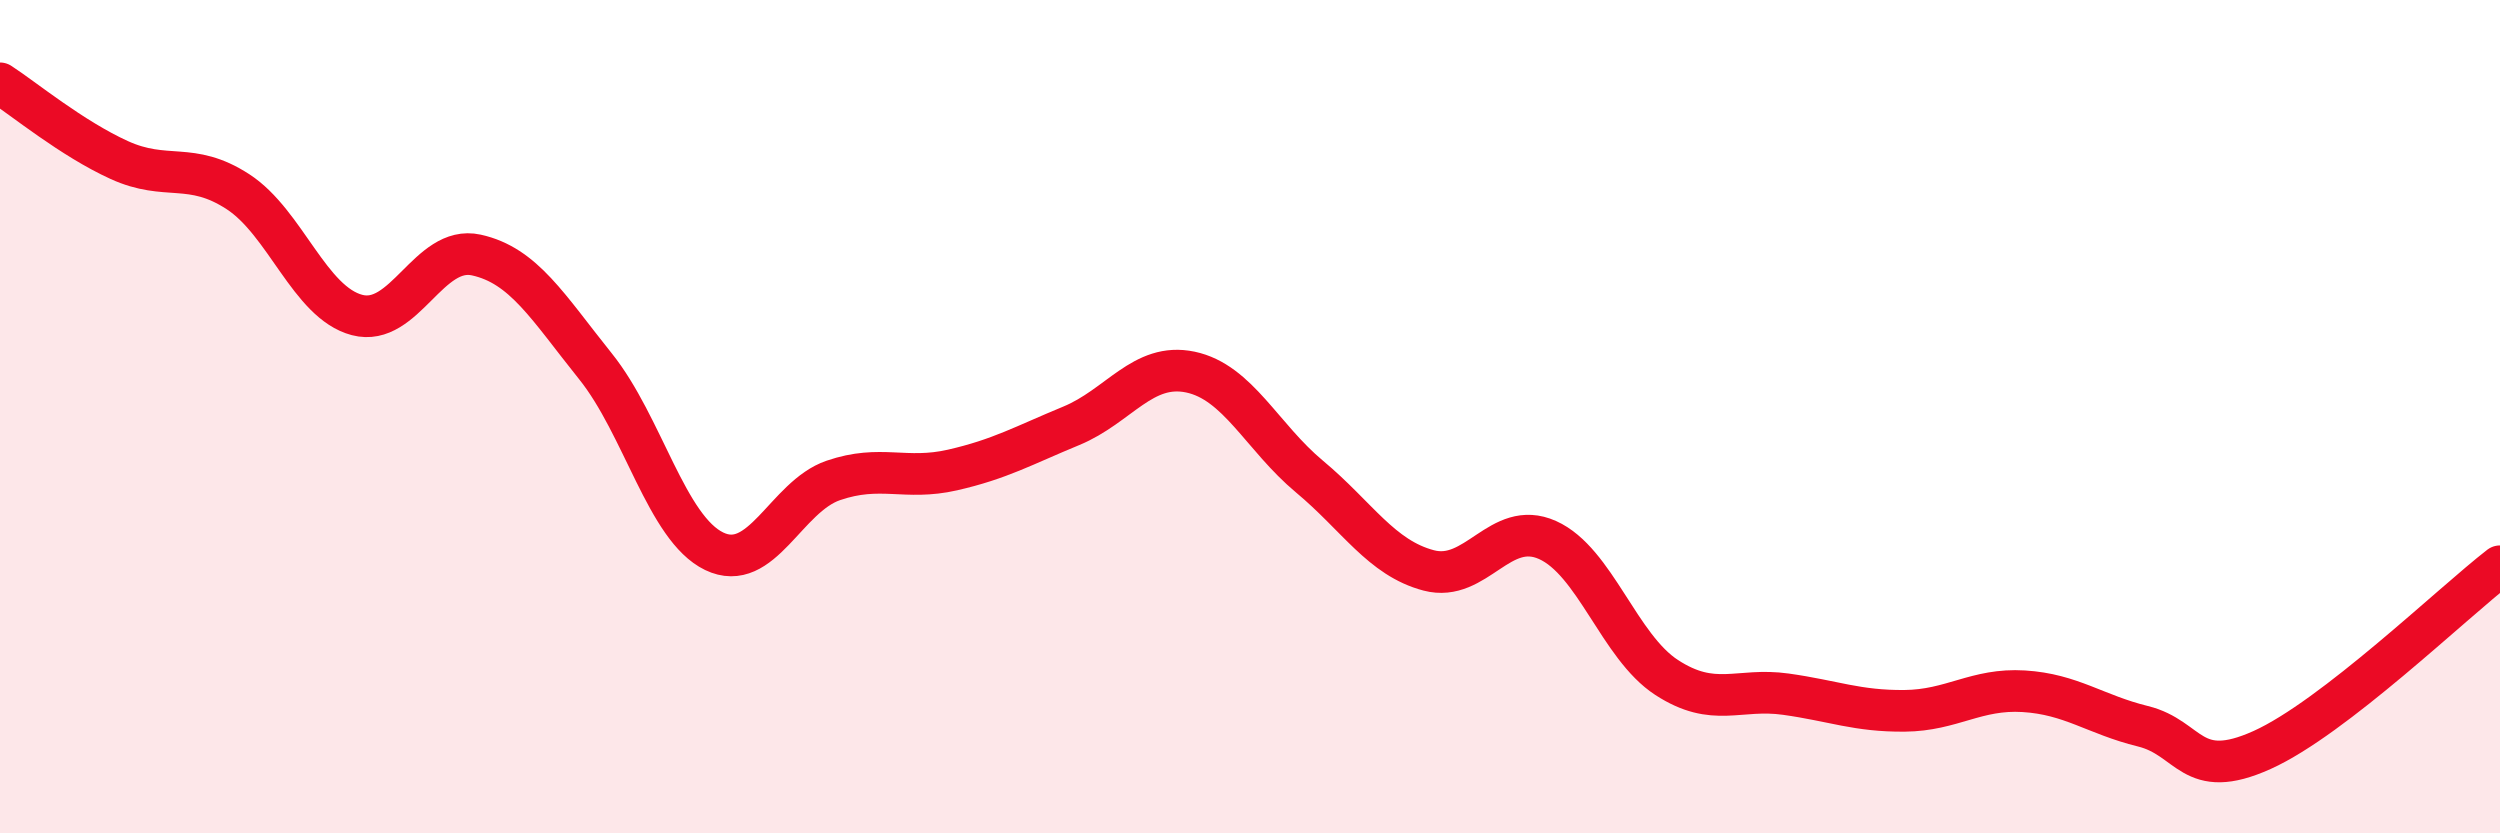 
    <svg width="60" height="20" viewBox="0 0 60 20" xmlns="http://www.w3.org/2000/svg">
      <path
        d="M 0,2 C 0.57,2.37 1.72,3.32 2.86,3.84 C 4,4.36 4.57,3.86 5.71,4.6 C 6.85,5.34 7.43,7.26 8.57,7.56 C 9.71,7.86 10.29,5.87 11.43,6.12 C 12.57,6.37 13.15,7.37 14.29,8.79 C 15.43,10.21 16,12.68 17.14,13.23 C 18.28,13.78 18.86,11.92 20,11.53 C 21.14,11.14 21.72,11.54 22.86,11.28 C 24,11.02 24.57,10.69 25.71,10.22 C 26.85,9.75 27.43,8.69 28.57,8.93 C 29.71,9.17 30.29,10.49 31.43,11.44 C 32.57,12.39 33.15,13.39 34.29,13.69 C 35.43,13.99 36,12.45 37.14,12.96 C 38.28,13.47 38.86,15.52 40,16.26 C 41.14,17 41.72,16.5 42.86,16.66 C 44,16.82 44.57,17.07 45.71,17.06 C 46.85,17.05 47.43,16.52 48.57,16.59 C 49.71,16.66 50.29,17.15 51.43,17.43 C 52.57,17.71 52.58,18.77 54.29,18 C 56,17.23 58.86,14.47 60,13.59L60 20L0 20Z"
        fill="#EB0A25"
        opacity="0.1"
        stroke-linecap="round"
        stroke-linejoin="round"
      />
      <path
        d="M 0,2 C 0.57,2.37 1.72,3.32 2.86,3.84 C 4,4.36 4.57,3.86 5.71,4.6 C 6.85,5.34 7.43,7.26 8.57,7.56 C 9.71,7.86 10.29,5.87 11.43,6.12 C 12.57,6.37 13.15,7.37 14.29,8.79 C 15.43,10.21 16,12.68 17.14,13.23 C 18.28,13.78 18.86,11.92 20,11.53 C 21.14,11.14 21.72,11.54 22.86,11.28 C 24,11.02 24.57,10.69 25.71,10.22 C 26.85,9.75 27.43,8.69 28.57,8.93 C 29.71,9.17 30.29,10.49 31.43,11.44 C 32.57,12.39 33.15,13.39 34.29,13.69 C 35.43,13.99 36,12.45 37.14,12.96 C 38.28,13.47 38.86,15.52 40,16.26 C 41.14,17 41.72,16.5 42.86,16.66 C 44,16.82 44.57,17.07 45.71,17.06 C 46.85,17.05 47.43,16.52 48.57,16.59 C 49.71,16.66 50.29,17.15 51.43,17.43 C 52.57,17.71 52.58,18.77 54.29,18 C 56,17.23 58.86,14.47 60,13.59"
        stroke="#EB0A25"
        stroke-width="1"
        fill="none"
        stroke-linecap="round"
        stroke-linejoin="round"
      />
    </svg>
  